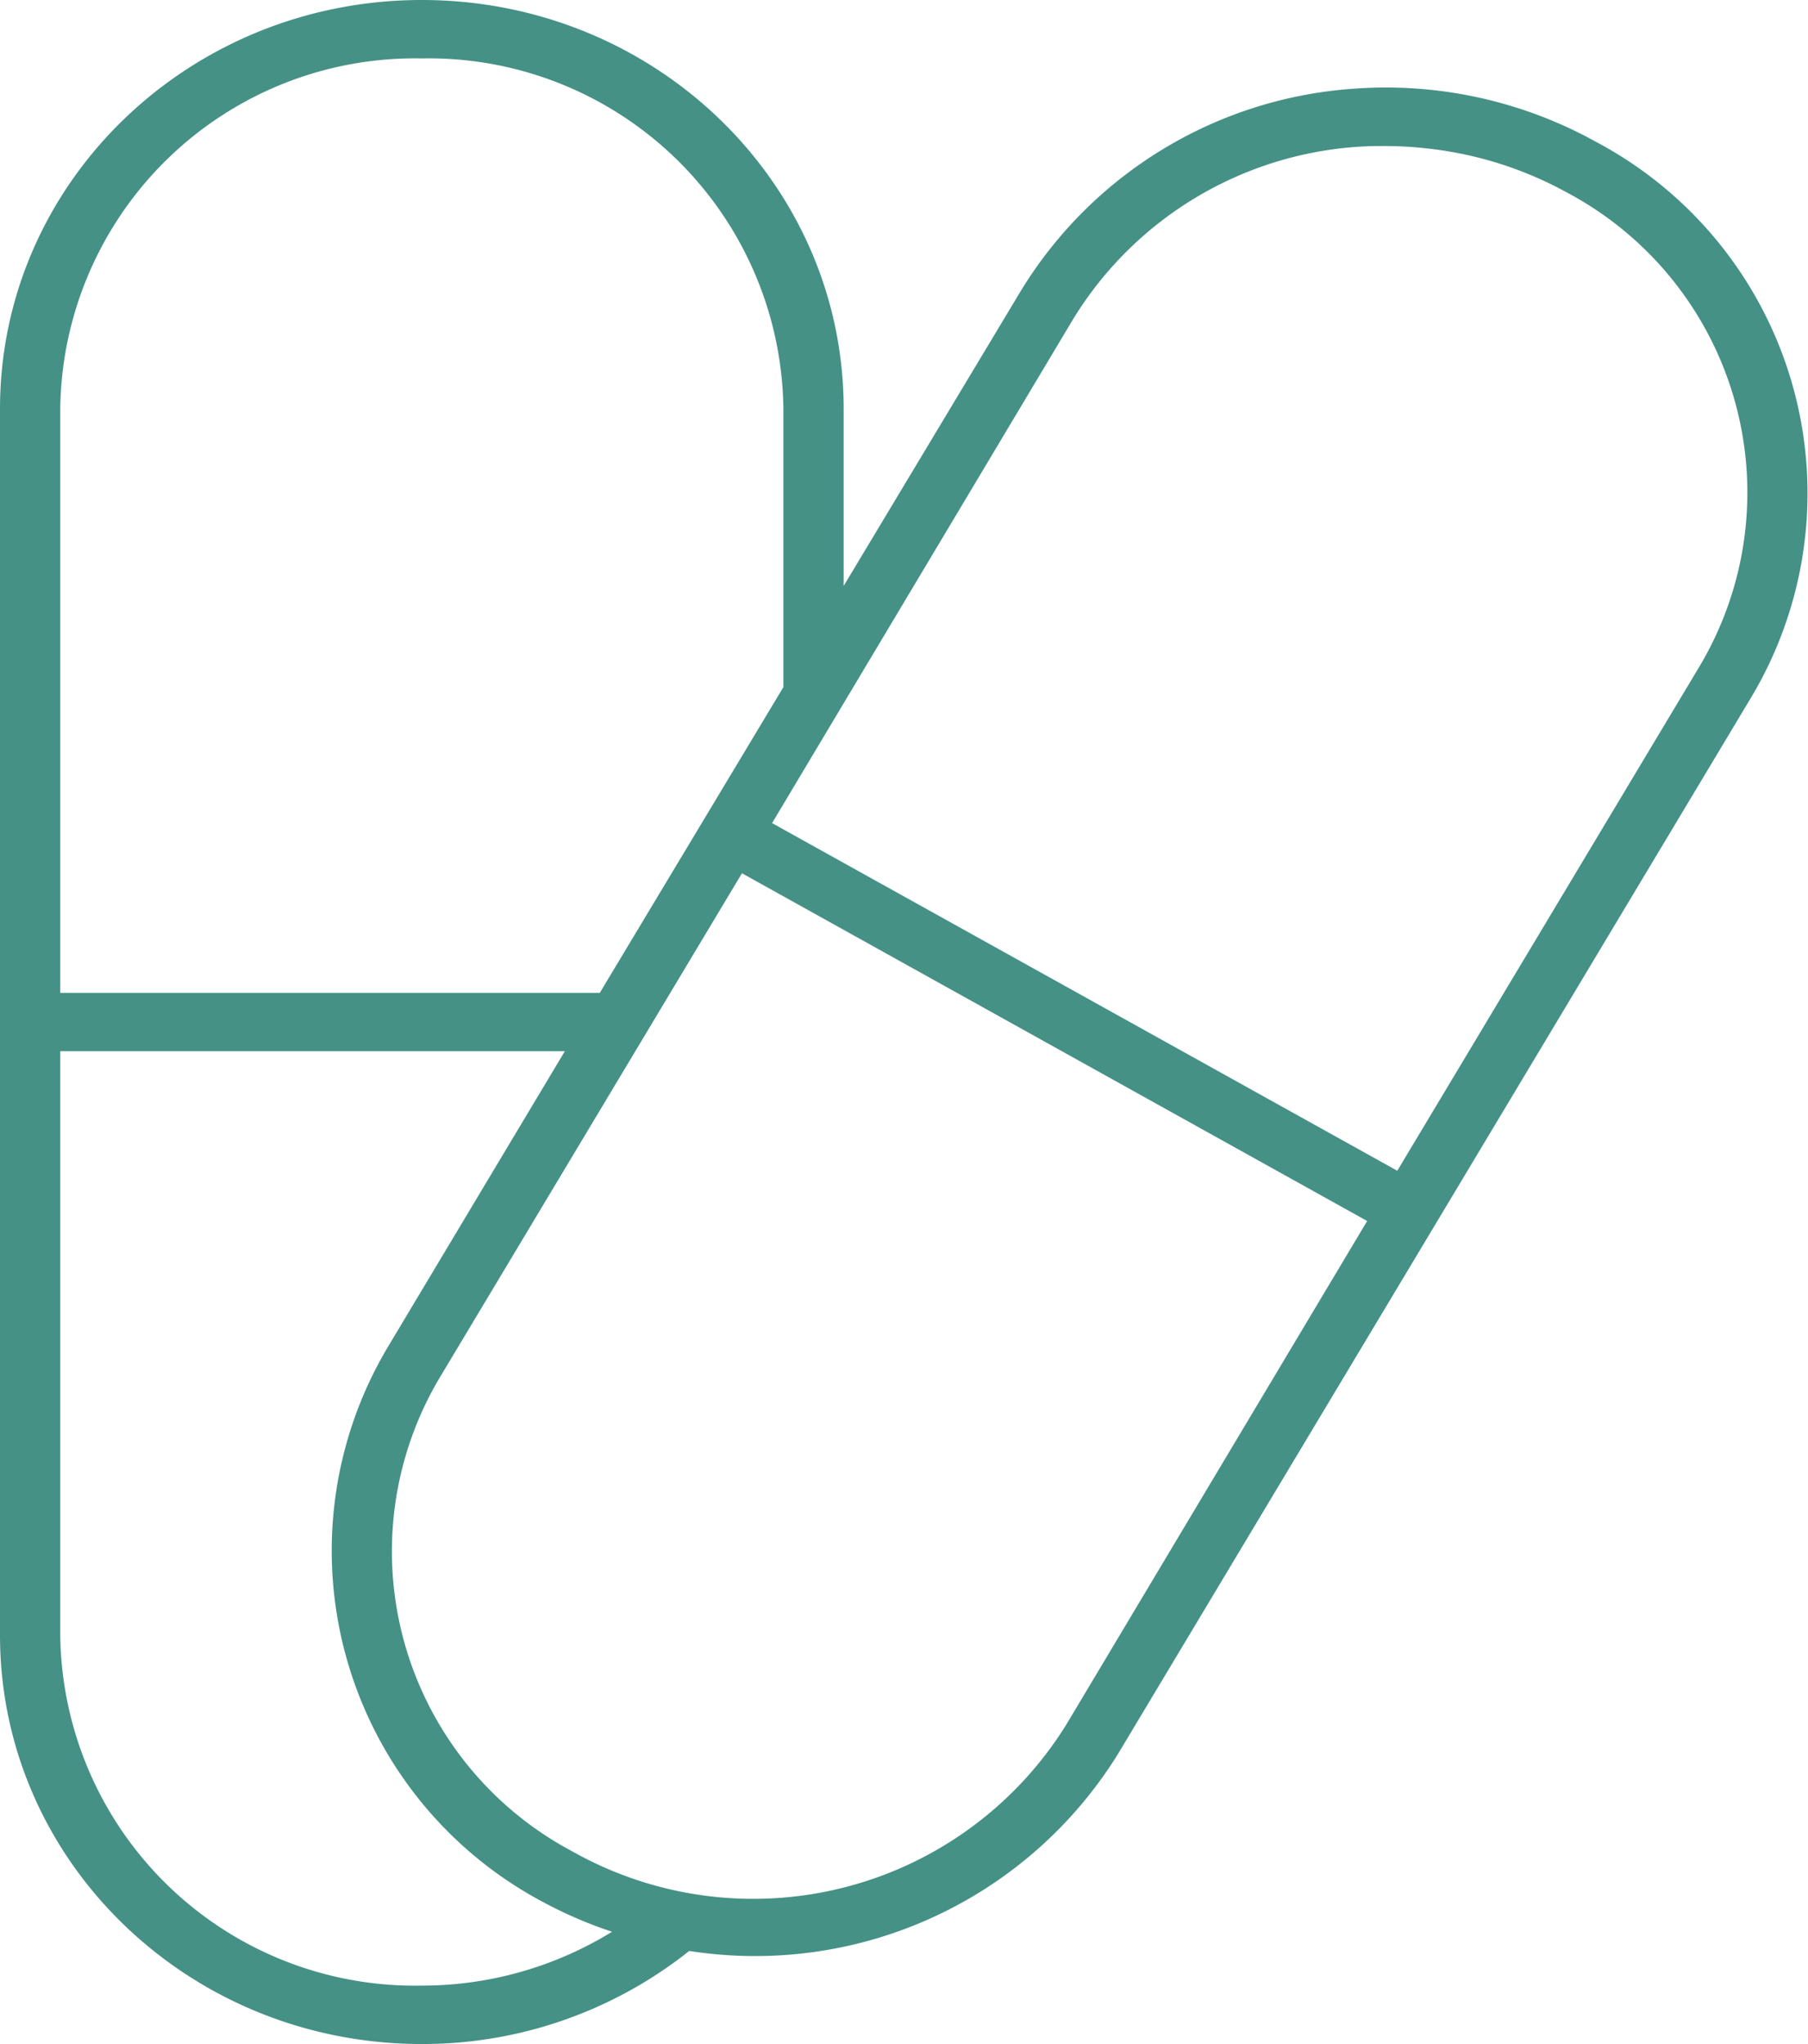 <?xml version="1.0" encoding="UTF-8"?> <svg xmlns="http://www.w3.org/2000/svg" xmlns:xlink="http://www.w3.org/1999/xlink" width="84.56" height="95.588" viewBox="0 0 84.56 95.588"><defs><clipPath id="clip-path"><path id="Path_890" data-name="Path 890" d="M0,41.526H84.56V-54.062H0Z" transform="translate(0 54.062)" fill="none"></path></clipPath></defs><g id="Group_2395" data-name="Group 2395" transform="translate(0 0.001)"><g id="Group_2394" data-name="Group 2394" transform="translate(0 -0.001)" clip-path="url(#clip-path)"><g id="Group_2393" data-name="Group 2393" transform="translate(0)"><path id="Path_889" data-name="Path 889" d="M8.571,0C-2.335,0-11.158,8.551-11.158,19.117V76.471c0,10.566,8.823,19.117,19.729,19.117a20.023,20.023,0,0,0,12.506-4.353,19.957,19.957,0,0,0,20.082-9.26L70.752,32.6A18.6,18.6,0,0,0,63.531,6.657,20.263,20.263,0,0,0,52.3,4.139a19.832,19.832,0,0,0-15.72,9.474L28.3,27.4v-8.28C28.3,8.551,19.476,0,8.571,0m0,2.732a16.588,16.588,0,0,1,16.91,16.385V32.132l-8.588,14.3H-8.34V19.117A16.588,16.588,0,0,1,8.571,2.732m44.7,4.1a17.751,17.751,0,0,1,2.467.127A17.43,17.43,0,0,1,62.122,9a15.885,15.885,0,0,1,6.164,22.234L54.193,54.75,24.952,38.492,39,14.978A16.941,16.941,0,0,1,53.269,6.828M23.543,40.838,52.784,57.1,38.737,80.61a17.231,17.231,0,0,1-23.12,5.973A15.883,15.883,0,0,1,9.451,64.351ZM-8.34,49.159h23.6L6.985,62.986a18.6,18.6,0,0,0,7.223,25.945,20.26,20.26,0,0,0,3.259,1.407,16.938,16.938,0,0,1-8.9,2.518A16.588,16.588,0,0,1-8.34,76.471Z" transform="translate(11.158)" fill="#459186"></path></g></g></g></svg> 
